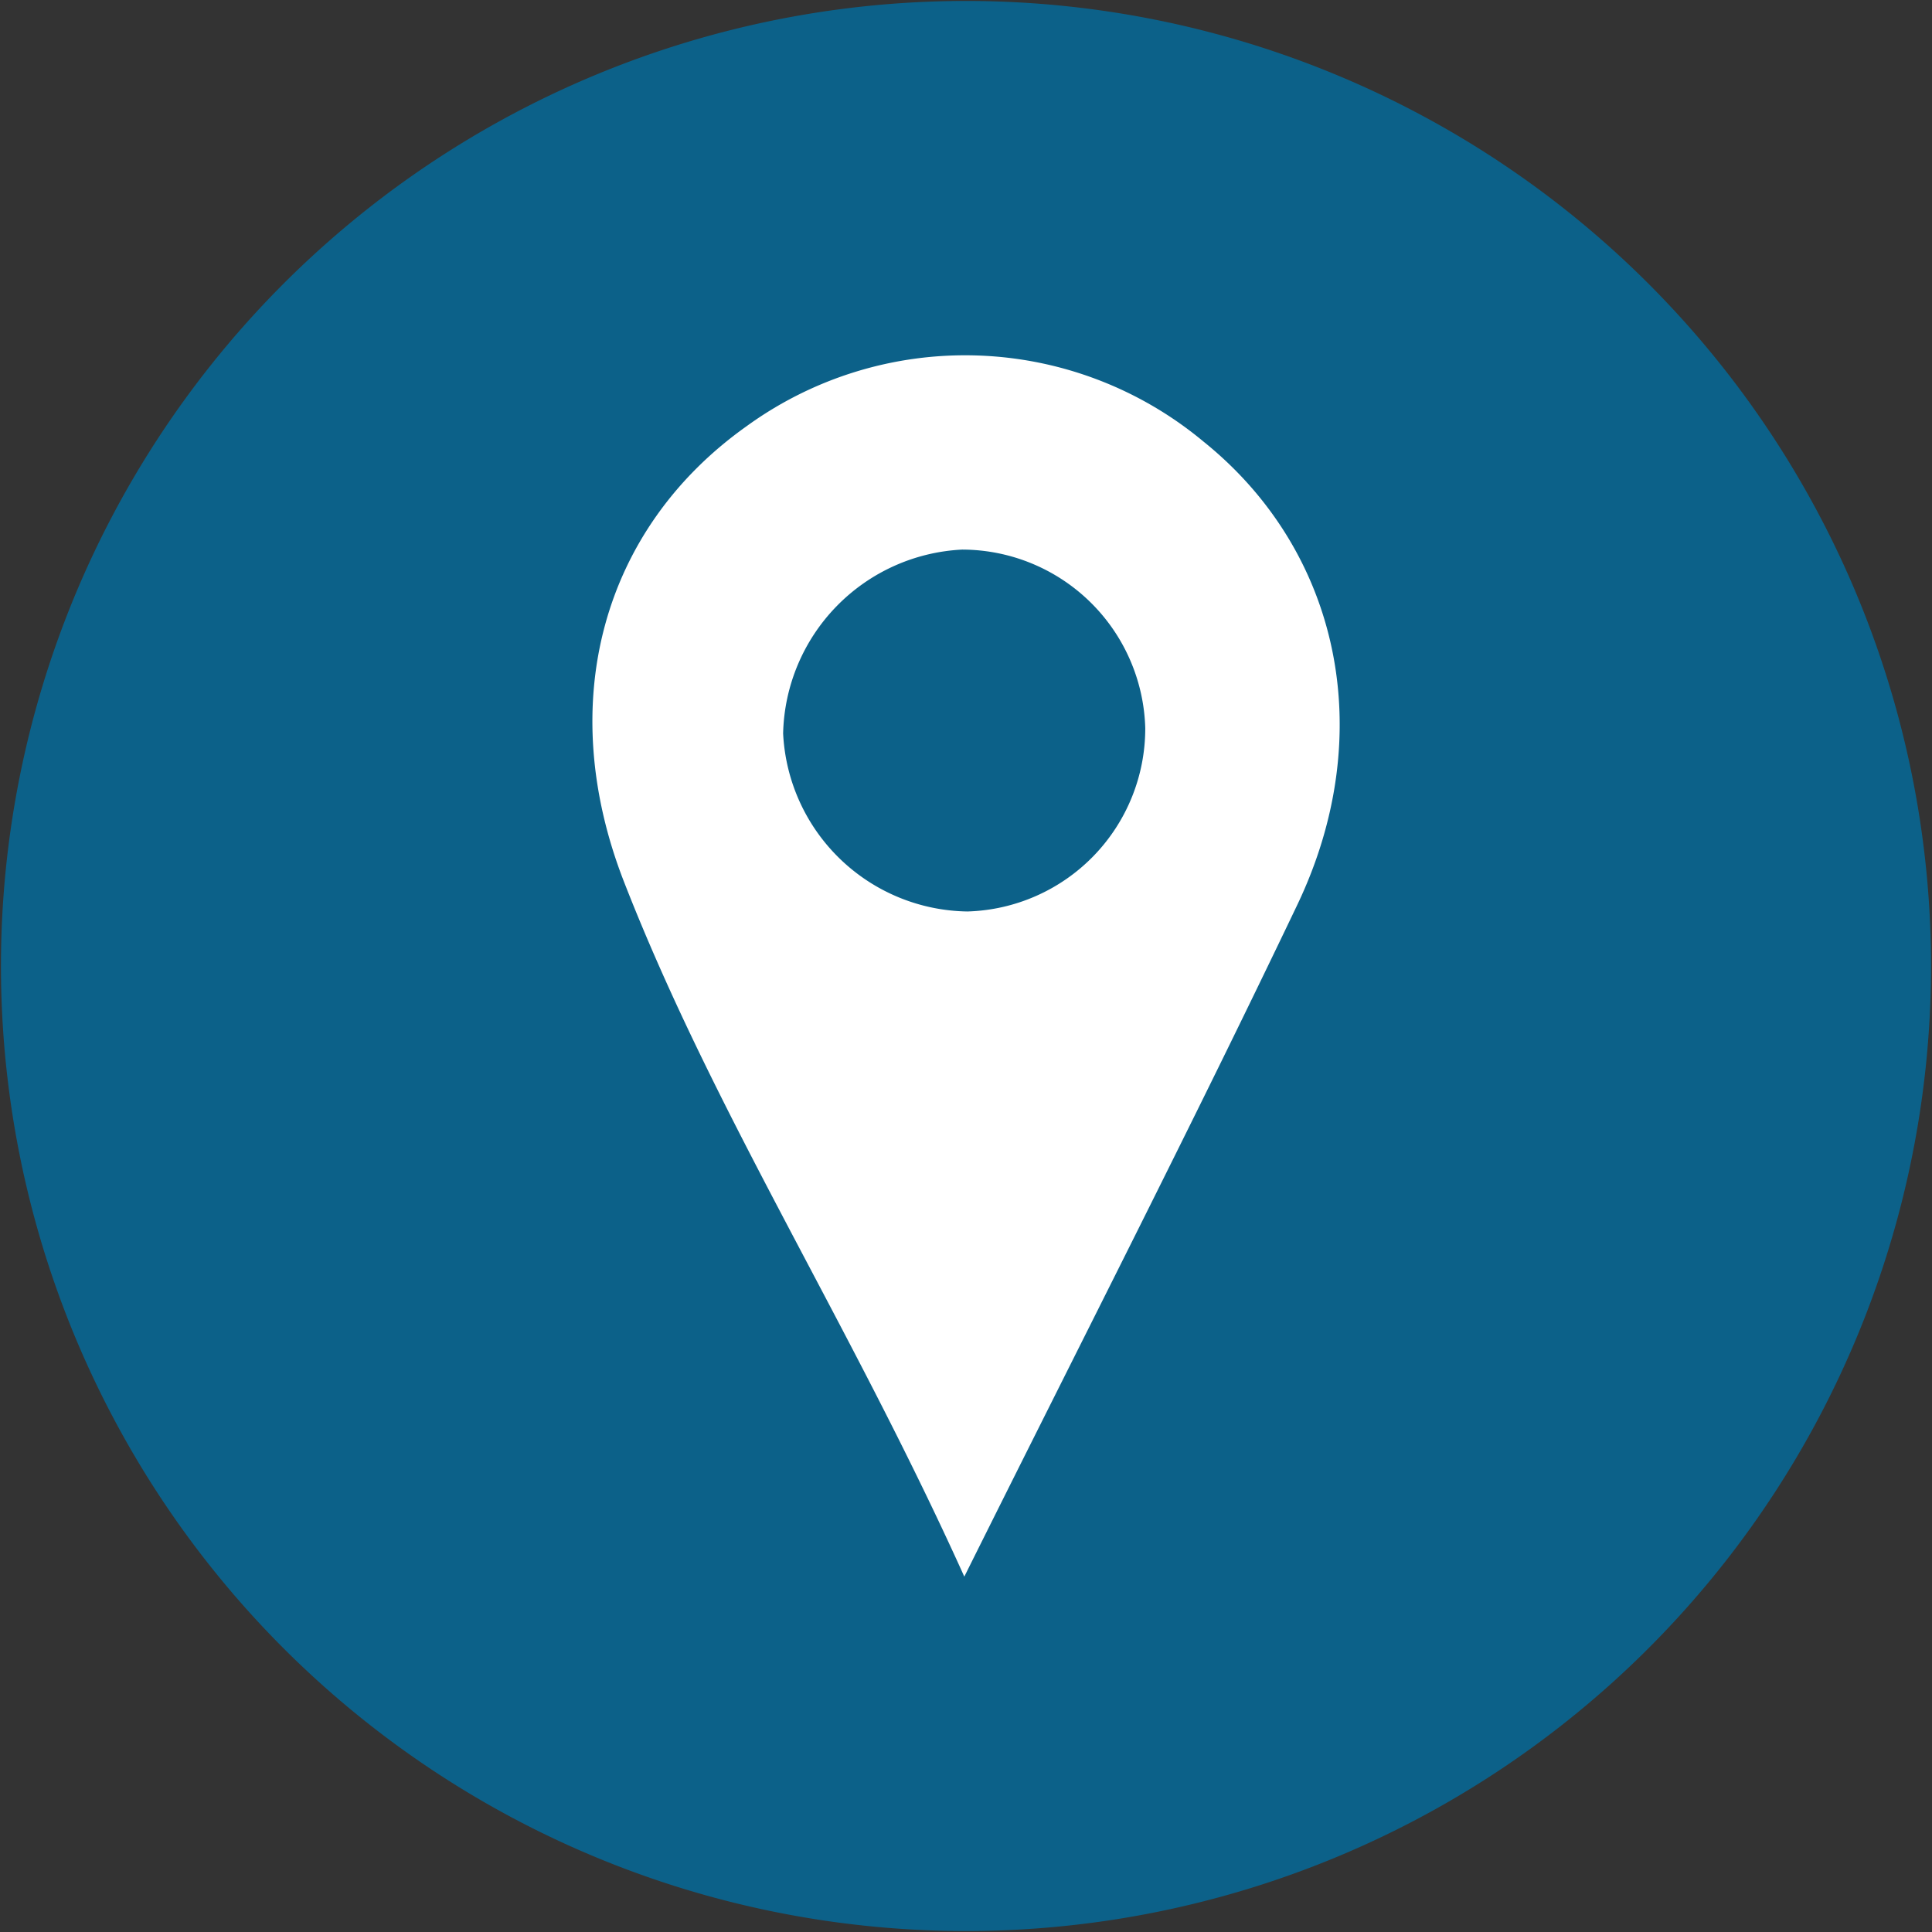 <svg id="Ebene_1" data-name="Ebene 1" xmlns="http://www.w3.org/2000/svg"
     viewBox="0 0 80.08 80.08">
    <rect x="0" y="0" width="80.08" height="80.08" fill="#333333" stroke="none"/>
    <defs>
        <style>.cls-1{fill:none;}.cls-2{clip-path:url(#clip-path);}.cls-3{fill:#0c6189;}.cls-4{fill:#fff;}</style>
        <clipPath id="clip-path" transform="translate(-16.29 -12.96)">
            <rect class="cls-1" x="16.29" y="12.96" width="80.08" height="80.08"/>
        </clipPath>
    </defs>
    <title>Button_Lokal</title>
    <g class="cls-2">
        <path class="cls-3" d="M56.33,93a40,40,0,1,0-40-40,40,40,0,0,0,40,40" transform="translate(-16.29 -12.96)"/>
        <path class="cls-4"
              d="M56.26,78.31C51.51,67.79,45.91,59.13,42.17,49.55c-2.92-7.45-.92-14.67,5.06-18.92a15.43,15.43,0,0,1,18.94.63c5.65,4.54,7.29,12.11,3.88,19.23-4.3,9-8.81,17.82-13.79,27.82"
              transform="translate(-16.29 -12.96)"/>
        <path class="cls-3"
              d="M63.76,43.14a7.59,7.59,0,0,1-7.37,7.6,7.76,7.76,0,0,1-7.64-7.38,7.81,7.81,0,0,1,7.42-7.62,7.61,7.61,0,0,1,7.59,7.4"
              transform="translate(-16.29 -12.96)"/>
    </g>
</svg>